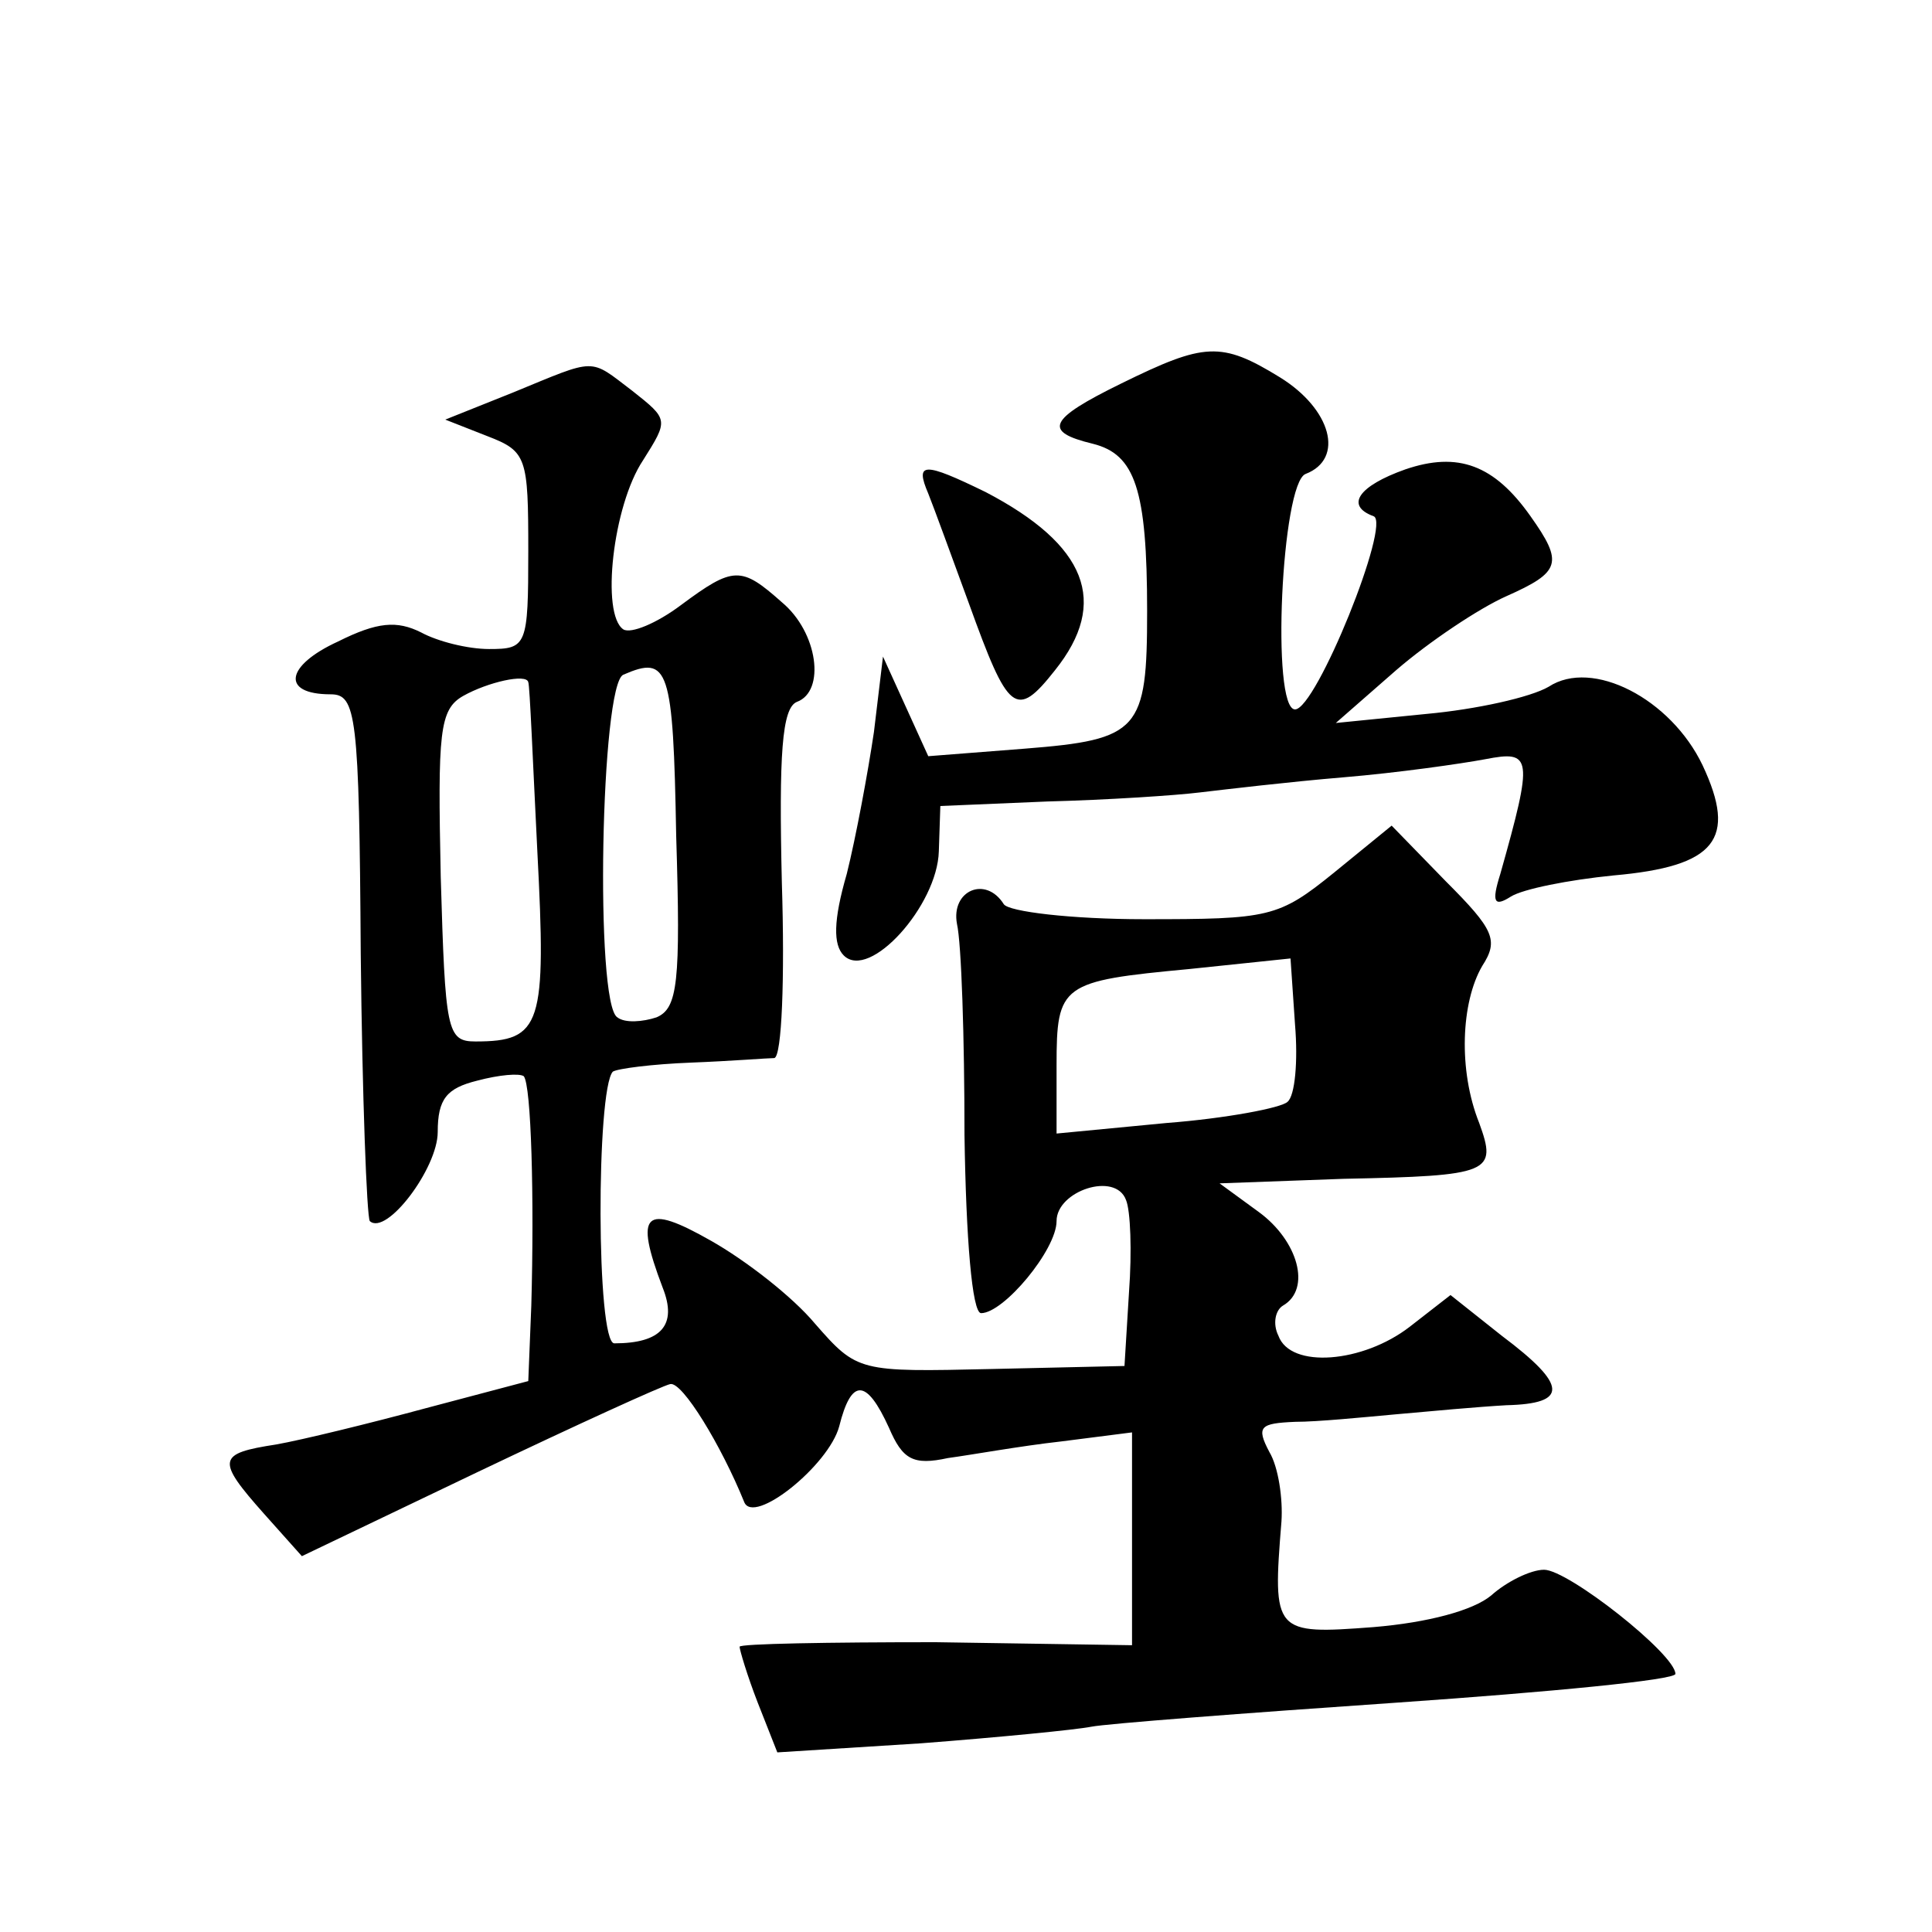 <?xml version="1.0" standalone="no"?>
<!DOCTYPE svg PUBLIC "-//W3C//DTD SVG 20010904//EN"
 "http://www.w3.org/TR/2001/REC-SVG-20010904/DTD/svg10.dtd">
<svg version="1.0" xmlns="http://www.w3.org/2000/svg"
 width="128pt" height="128pt" viewBox="0 0 128 128"
 preserveAspectRatio="xMidYMid meet">
<g transform="translate(0,128) scale(0.1,-0.1)"
fill="#0" stroke="none">
<path d="M743 1026 c-49 -24 -52 -32 -19 -40 28 -7 36 -30 36 -111 0 -79 -5 -85
-81 -91 l-64 -5 -15 33 -15 33 -6 -50 c-4 -27 -12 -70 -18 -94 -9 -31 -9 -47 -2
-54 17 -17 62 33 63 69 l1 30 71 3 c39 1 85 4 101 6 17 2 59 7 95 10 36 3 78 9
94 12 31 6 32 2 10 -76 -6 -19 -4 -22 7 -15 8 5 38 11 68 14 68 6 82 24 59 73 -21
44 -73 71 -102 52 -12 -7 -48 -15 -81 -18 l-60 -6 40 35 c22 19 55 41 73 49 36
16 38 22 16 53 -24 34 -48 43 -83 31 -31 -11 -40 -24 -21 -31 12 -4 -38 -128 -52
-128 -16 0 -9 150 7 156 26 10 17 43 -17 64 -39 24 -50 23 -105 -4z M340 1020 l-45
-18 28 -11 c26 -10 27 -14 27 -76 0 -63 -1 -65 -26 -65 -14 0 -34 5 -45 11 -16
8 -29 7 -55 -6 -35 -16 -38 -35 -5 -35 17 0 19 -13 20 -172 1 -95 4 -174 6 -177
11 -10 45 35 45 59 0 22 6 29 26 34 15 4 28 5 31 3 5 -6 7 -81 5 -152 l-2 -50 -68
-18 c-37 -10 -82 -21 -99 -24 -39 -6 -40 -10 -8 -46 l25 -28 117 56 c65 31 122
57 127 58 8 2 34 -41 49 -78 6 -16 56 24 63 50 8 32 18 32 33 -1 9 -21 16 -25 39
-20 15 2 48 8 75 11 l47 6 0 -70 0 -71 -130 2 c-71 0 -130 -1 -130 -3 0 -2 5 -19
12 -37 l13 -33 95 6 c52 4 103 9 113 11 10 2 101 9 203 16 101 7 184 15 184 19
0 13 -71 69 -87 69 -9 0 -25 -8 -35 -17 -12 -10 -42 -18 -78 -21 -66 -5 -67 -4
-61 70 1 15 -2 36 -8 46 -9 17 -6 19 17 20 15 0 45 3 67 5 22 2 55 5 73 6 41 1
41 13 -3 46 l-34 27 -27 -21 c-31 -24 -79 -28 -87 -6 -4 8 -2 17 3 20 19 11 10
43 -16 62 l-26 19 82 3 c98 2 102 4 90 37 -14 35 -12 80 2 104 11 17 8 24 -24 56
l-36 37 -38 -31 c-37 -30 -43 -31 -126 -31 -48 0 -90 5 -93 10 -12 19 -35 9 -31
-13 3 -13 5 -76 5 -140 1 -68 5 -118 11 -118 15 0 50 42 50 61 0 20 39 33 46 14
3 -7 4 -34 2 -61 l-3 -49 -88 -2 c-88 -2 -89 -2 -117 30 -15 18 -46 42 -69 55 -44
25 -51 19 -32 -31 10 -25 -1 -37 -32 -37 -12 0 -12 168 -1 180 3 2 26 5 52 6 26
1 51 3 55 3 5 1 7 53 5 116 -2 85 0 116 10 120 19 7 14 46 -10 66 -27 24 -32 24
-67 -2 -16 -12 -33 -19 -38 -16 -15 10 -7 82 13 112 17 27 17 27 -7 46 -29 22 -23
22 -79 -1z m108 -294 c3 -97 1 -114 -13 -120 -9 -3 -21 -4 -26 0 -15 9 -11 221
4 227 30 13 33 5 35 -107z m-98 102 c1 -2 3 -52 6 -112 6 -115 3 -126 -41 -126
-19 0 -20 7 -23 109 -2 96 -1 111 15 120 16 9 42 15 43 9z m503 -278 c-4 -4 -41
-11 -80 -14 l-73 -7 0 45 c0 54 3 56 88 64 l67 7 3 -44 c2 -24 0 -47 -5 -51z M615
953 c4 -10 16 -43 27 -73 26 -72 31 -77 57 -44 36 45 21 83 -46 118 -41 20 -47
20 -38 -1z"/>
</g>
</svg>
